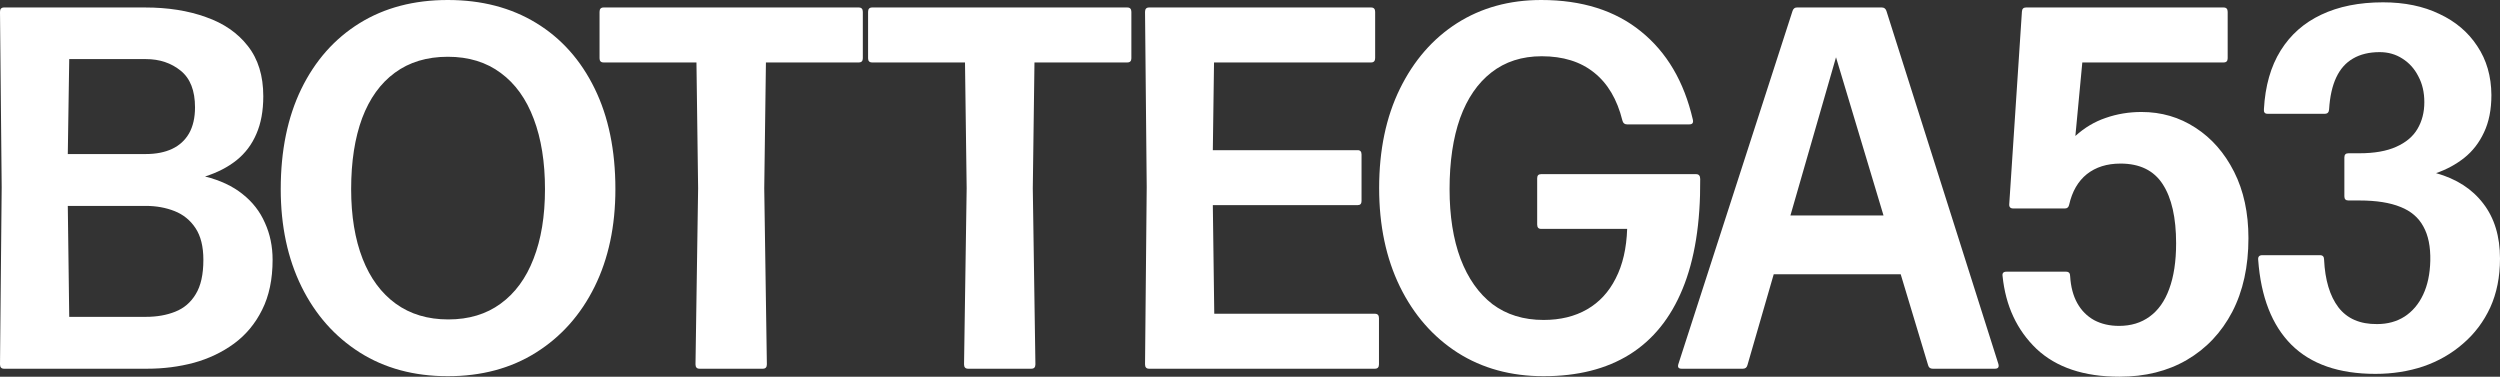 <svg width="146" height="22" viewBox="0 0 146 22" fill="none" xmlns="http://www.w3.org/2000/svg">
<rect x="0" y="0" width="146" height="22" fill="#333333" stroke="none"/>
<g style="mix-blend-mode:difference">
<path d="M8.601 21.533H0.237C0.079 21.533 0 21.448 0 21.277L0.098 10.94L0 0.693C0 0.522 0.079 0.437 0.237 0.437H8.476C9.805 0.437 10.985 0.623 12.017 0.995C13.057 1.356 13.875 1.919 14.47 2.682C15.074 3.446 15.376 4.425 15.376 5.621C15.376 6.474 15.242 7.208 14.972 7.821C14.712 8.433 14.326 8.946 13.815 9.358C13.313 9.759 12.7 10.076 11.975 10.307C12.858 10.528 13.587 10.869 14.163 11.332C14.749 11.794 15.186 12.356 15.474 13.019C15.771 13.672 15.92 14.39 15.92 15.174C15.92 16.309 15.715 17.284 15.306 18.097C14.907 18.901 14.359 19.559 13.662 20.071C12.974 20.573 12.193 20.945 11.32 21.186C10.455 21.417 9.549 21.533 8.601 21.533ZM4.043 3.451L3.959 8.996H8.518C9.112 8.996 9.623 8.895 10.051 8.695C10.479 8.494 10.808 8.192 11.041 7.79C11.273 7.379 11.389 6.871 11.389 6.268C11.389 5.294 11.111 4.581 10.553 4.129C9.995 3.677 9.317 3.451 8.518 3.451H4.043ZM3.959 12.025L4.043 18.504H8.518C9.159 18.504 9.73 18.404 10.232 18.203C10.743 18.002 11.143 17.66 11.431 17.178C11.729 16.696 11.877 16.028 11.877 15.174C11.877 14.4 11.724 13.783 11.417 13.32C11.111 12.858 10.701 12.527 10.19 12.326C9.679 12.125 9.122 12.025 8.518 12.025H3.959Z" fill="white"/>
<path d="M26.153 21.97C24.183 21.97 22.468 21.508 21.009 20.584C19.55 19.659 18.416 18.378 17.608 16.741C16.799 15.094 16.395 13.195 16.395 11.045C16.395 8.795 16.795 6.846 17.594 5.199C18.402 3.541 19.536 2.26 20.995 1.356C22.454 0.452 24.174 0 26.153 0C28.123 0 29.843 0.447 31.311 1.341C32.779 2.235 33.918 3.511 34.727 5.168C35.535 6.816 35.939 8.775 35.939 11.045C35.939 13.205 35.535 15.104 34.727 16.741C33.918 18.378 32.779 19.659 31.311 20.584C29.843 21.508 28.123 21.97 26.153 21.97ZM26.181 18.655C27.38 18.655 28.398 18.348 29.234 17.736C30.08 17.123 30.721 16.249 31.158 15.114C31.604 13.979 31.827 12.622 31.827 11.045C31.827 9.468 31.608 8.102 31.172 6.947C30.735 5.781 30.094 4.887 29.248 4.264C28.402 3.632 27.371 3.315 26.153 3.315C24.936 3.315 23.904 3.626 23.058 4.249C22.222 4.862 21.585 5.746 21.149 6.901C20.721 8.057 20.507 9.438 20.507 11.045C20.507 12.612 20.73 13.969 21.177 15.114C21.623 16.249 22.268 17.123 23.114 17.736C23.96 18.348 24.982 18.655 26.181 18.655Z" fill="white"/>
<path d="M44.548 21.533H40.854C40.696 21.533 40.617 21.448 40.617 21.277L40.77 11L40.673 3.647H35.25C35.092 3.647 35.013 3.566 35.013 3.405V0.693C35.013 0.522 35.092 0.437 35.25 0.437H50.152C50.31 0.437 50.389 0.522 50.389 0.693V3.405C50.389 3.566 50.31 3.647 50.152 3.647H44.73L44.632 11L44.785 21.277C44.785 21.448 44.706 21.533 44.548 21.533Z" fill="white"/>
<path d="M60.231 21.533H56.537C56.379 21.533 56.3 21.448 56.3 21.277L56.453 11L56.356 3.647H50.933C50.775 3.647 50.696 3.566 50.696 3.405V0.693C50.696 0.522 50.775 0.437 50.933 0.437H65.835C65.993 0.437 66.072 0.522 66.072 0.693V3.405C66.072 3.566 65.993 3.647 65.835 3.647H60.413L60.315 11L60.468 21.277C60.468 21.448 60.389 21.533 60.231 21.533Z" fill="white"/>
<path d="M80.295 21.533H67.107C66.949 21.533 66.87 21.448 66.87 21.277L66.968 10.925L66.87 0.693C66.87 0.522 66.949 0.437 67.107 0.437H80.072C80.23 0.437 80.309 0.522 80.309 0.693V3.39C80.309 3.561 80.23 3.647 80.072 3.647H70.899L70.829 8.77H79.291C79.44 8.77 79.514 8.855 79.514 9.026V11.738C79.514 11.899 79.44 11.979 79.291 11.979H70.829L70.913 18.323H80.295C80.453 18.323 80.532 18.409 80.532 18.579V21.277C80.532 21.448 80.453 21.533 80.295 21.533Z" fill="white"/>
<path d="M90.147 21.97C88.242 21.97 86.569 21.513 85.129 20.599C83.688 19.674 82.564 18.389 81.755 16.741C80.947 15.084 80.542 13.165 80.542 10.985C80.542 8.765 80.947 6.831 81.755 5.184C82.564 3.536 83.674 2.26 85.087 1.356C86.509 0.452 88.149 0 90.008 0C92.387 0 94.329 0.613 95.835 1.838C97.341 3.054 98.349 4.767 98.86 6.977C98.906 7.168 98.841 7.263 98.665 7.263H95.013C94.873 7.263 94.785 7.188 94.748 7.037C94.441 5.801 93.888 4.867 93.089 4.234C92.299 3.601 91.281 3.285 90.036 3.285C88.883 3.285 87.903 3.601 87.094 4.234C86.295 4.857 85.686 5.746 85.268 6.901C84.859 8.057 84.655 9.438 84.655 11.045C84.655 12.612 84.868 13.969 85.296 15.114C85.733 16.259 86.356 17.143 87.164 17.766C87.982 18.378 88.976 18.685 90.147 18.685C91.123 18.685 91.969 18.479 92.684 18.067C93.4 17.655 93.958 17.052 94.357 16.259C94.766 15.465 94.989 14.501 95.026 13.366H89.994C89.845 13.366 89.771 13.28 89.771 13.11V10.412C89.771 10.252 89.845 10.171 89.994 10.171H99.055C99.213 10.171 99.292 10.267 99.292 10.457C99.311 13.029 98.967 15.169 98.261 16.877C97.564 18.574 96.532 19.85 95.166 20.704C93.809 21.548 92.136 21.97 90.147 21.97Z" fill="white"/>
<path d="M110.165 0.633L116.703 21.247C116.758 21.437 116.693 21.533 116.507 21.533H112.869C112.73 21.533 112.641 21.468 112.604 21.337L111.001 16.018H103.585L102.051 21.322C102.014 21.463 101.926 21.533 101.786 21.533H98.204C98.018 21.533 97.957 21.437 98.022 21.247L104.686 0.633C104.732 0.502 104.816 0.437 104.937 0.437H109.9C110.03 0.437 110.118 0.502 110.165 0.633ZM107.223 3.345L104.561 12.582H109.997L107.223 3.345Z" fill="white"/>
<path d="M123.781 22C121.699 22 120.082 21.457 118.93 20.373C117.787 19.278 117.127 17.861 116.95 16.123C116.923 15.953 116.997 15.867 117.174 15.867H120.659C120.817 15.867 120.896 15.953 120.896 16.123C120.933 16.746 121.072 17.273 121.314 17.706C121.555 18.137 121.885 18.469 122.304 18.7C122.722 18.921 123.205 19.032 123.753 19.032C124.45 19.032 125.045 18.851 125.538 18.489C126.04 18.127 126.421 17.59 126.681 16.877C126.95 16.153 127.085 15.264 127.085 14.21C127.085 12.713 126.825 11.563 126.304 10.759C125.784 9.955 124.962 9.553 123.837 9.553C123.047 9.553 122.392 9.759 121.871 10.171C121.36 10.583 121.016 11.176 120.84 11.949C120.812 12.1 120.728 12.175 120.589 12.175H117.578C117.401 12.175 117.322 12.085 117.341 11.904L118.08 0.678C118.089 0.517 118.168 0.437 118.317 0.437H129.859C130.017 0.437 130.096 0.522 130.096 0.693V3.405C130.096 3.566 130.017 3.647 129.859 3.647H121.607L121.202 7.941C121.732 7.459 122.322 7.107 122.973 6.886C123.633 6.655 124.33 6.54 125.064 6.54C126.225 6.54 127.276 6.846 128.214 7.459C129.162 8.072 129.915 8.931 130.473 10.036C131.03 11.141 131.309 12.431 131.309 13.908C131.309 15.566 130.993 17.002 130.361 18.218C129.729 19.423 128.846 20.358 127.712 21.02C126.588 21.674 125.278 22 123.781 22Z" fill="white"/>
<path d="M138.723 21.834C136.595 21.834 134.959 21.267 133.816 20.131C132.682 18.996 132.036 17.344 131.878 15.174C131.86 14.993 131.939 14.903 132.115 14.903H135.489C135.647 14.903 135.726 14.988 135.726 15.159C135.782 16.354 136.061 17.284 136.562 17.947C137.074 18.61 137.826 18.936 138.821 18.926C139.434 18.926 139.968 18.78 140.424 18.489C140.889 18.188 141.251 17.761 141.511 17.208C141.771 16.656 141.911 15.998 141.929 15.234C141.948 14.411 141.813 13.742 141.525 13.23C141.246 12.708 140.8 12.326 140.187 12.085C139.573 11.834 138.774 11.708 137.789 11.708H137.148C136.99 11.708 136.911 11.628 136.911 11.467V9.192C136.911 9.031 136.99 8.951 137.148 8.951H137.789C138.663 8.951 139.378 8.825 139.936 8.574C140.503 8.323 140.916 7.976 141.177 7.534C141.446 7.082 141.581 6.56 141.581 5.967C141.581 5.395 141.465 4.892 141.232 4.46C141.009 4.018 140.698 3.672 140.298 3.421C139.908 3.169 139.467 3.044 138.974 3.044C138.361 3.044 137.84 3.169 137.413 3.421C136.995 3.662 136.669 4.028 136.437 4.521C136.205 5.013 136.065 5.636 136.019 6.389C136.009 6.56 135.926 6.645 135.768 6.645H132.422C132.264 6.645 132.194 6.555 132.213 6.374C132.287 5.018 132.613 3.878 133.189 2.953C133.765 2.029 134.555 1.331 135.559 0.859C136.572 0.377 137.775 0.136 139.169 0.136C140.424 0.136 141.521 0.362 142.459 0.814C143.407 1.256 144.146 1.884 144.676 2.697C145.215 3.501 145.489 4.45 145.498 5.545C145.498 6.399 145.354 7.127 145.066 7.73C144.787 8.333 144.402 8.83 143.909 9.222C143.426 9.604 142.877 9.9 142.264 10.111C143.454 10.443 144.374 11.035 145.024 11.889C145.675 12.733 146 13.803 146 15.099C146 16.174 145.809 17.128 145.428 17.962C145.047 18.785 144.518 19.489 143.839 20.071C143.17 20.654 142.399 21.096 141.525 21.397C140.652 21.689 139.718 21.834 138.723 21.834Z" fill="white"/>
</g>
</svg>

